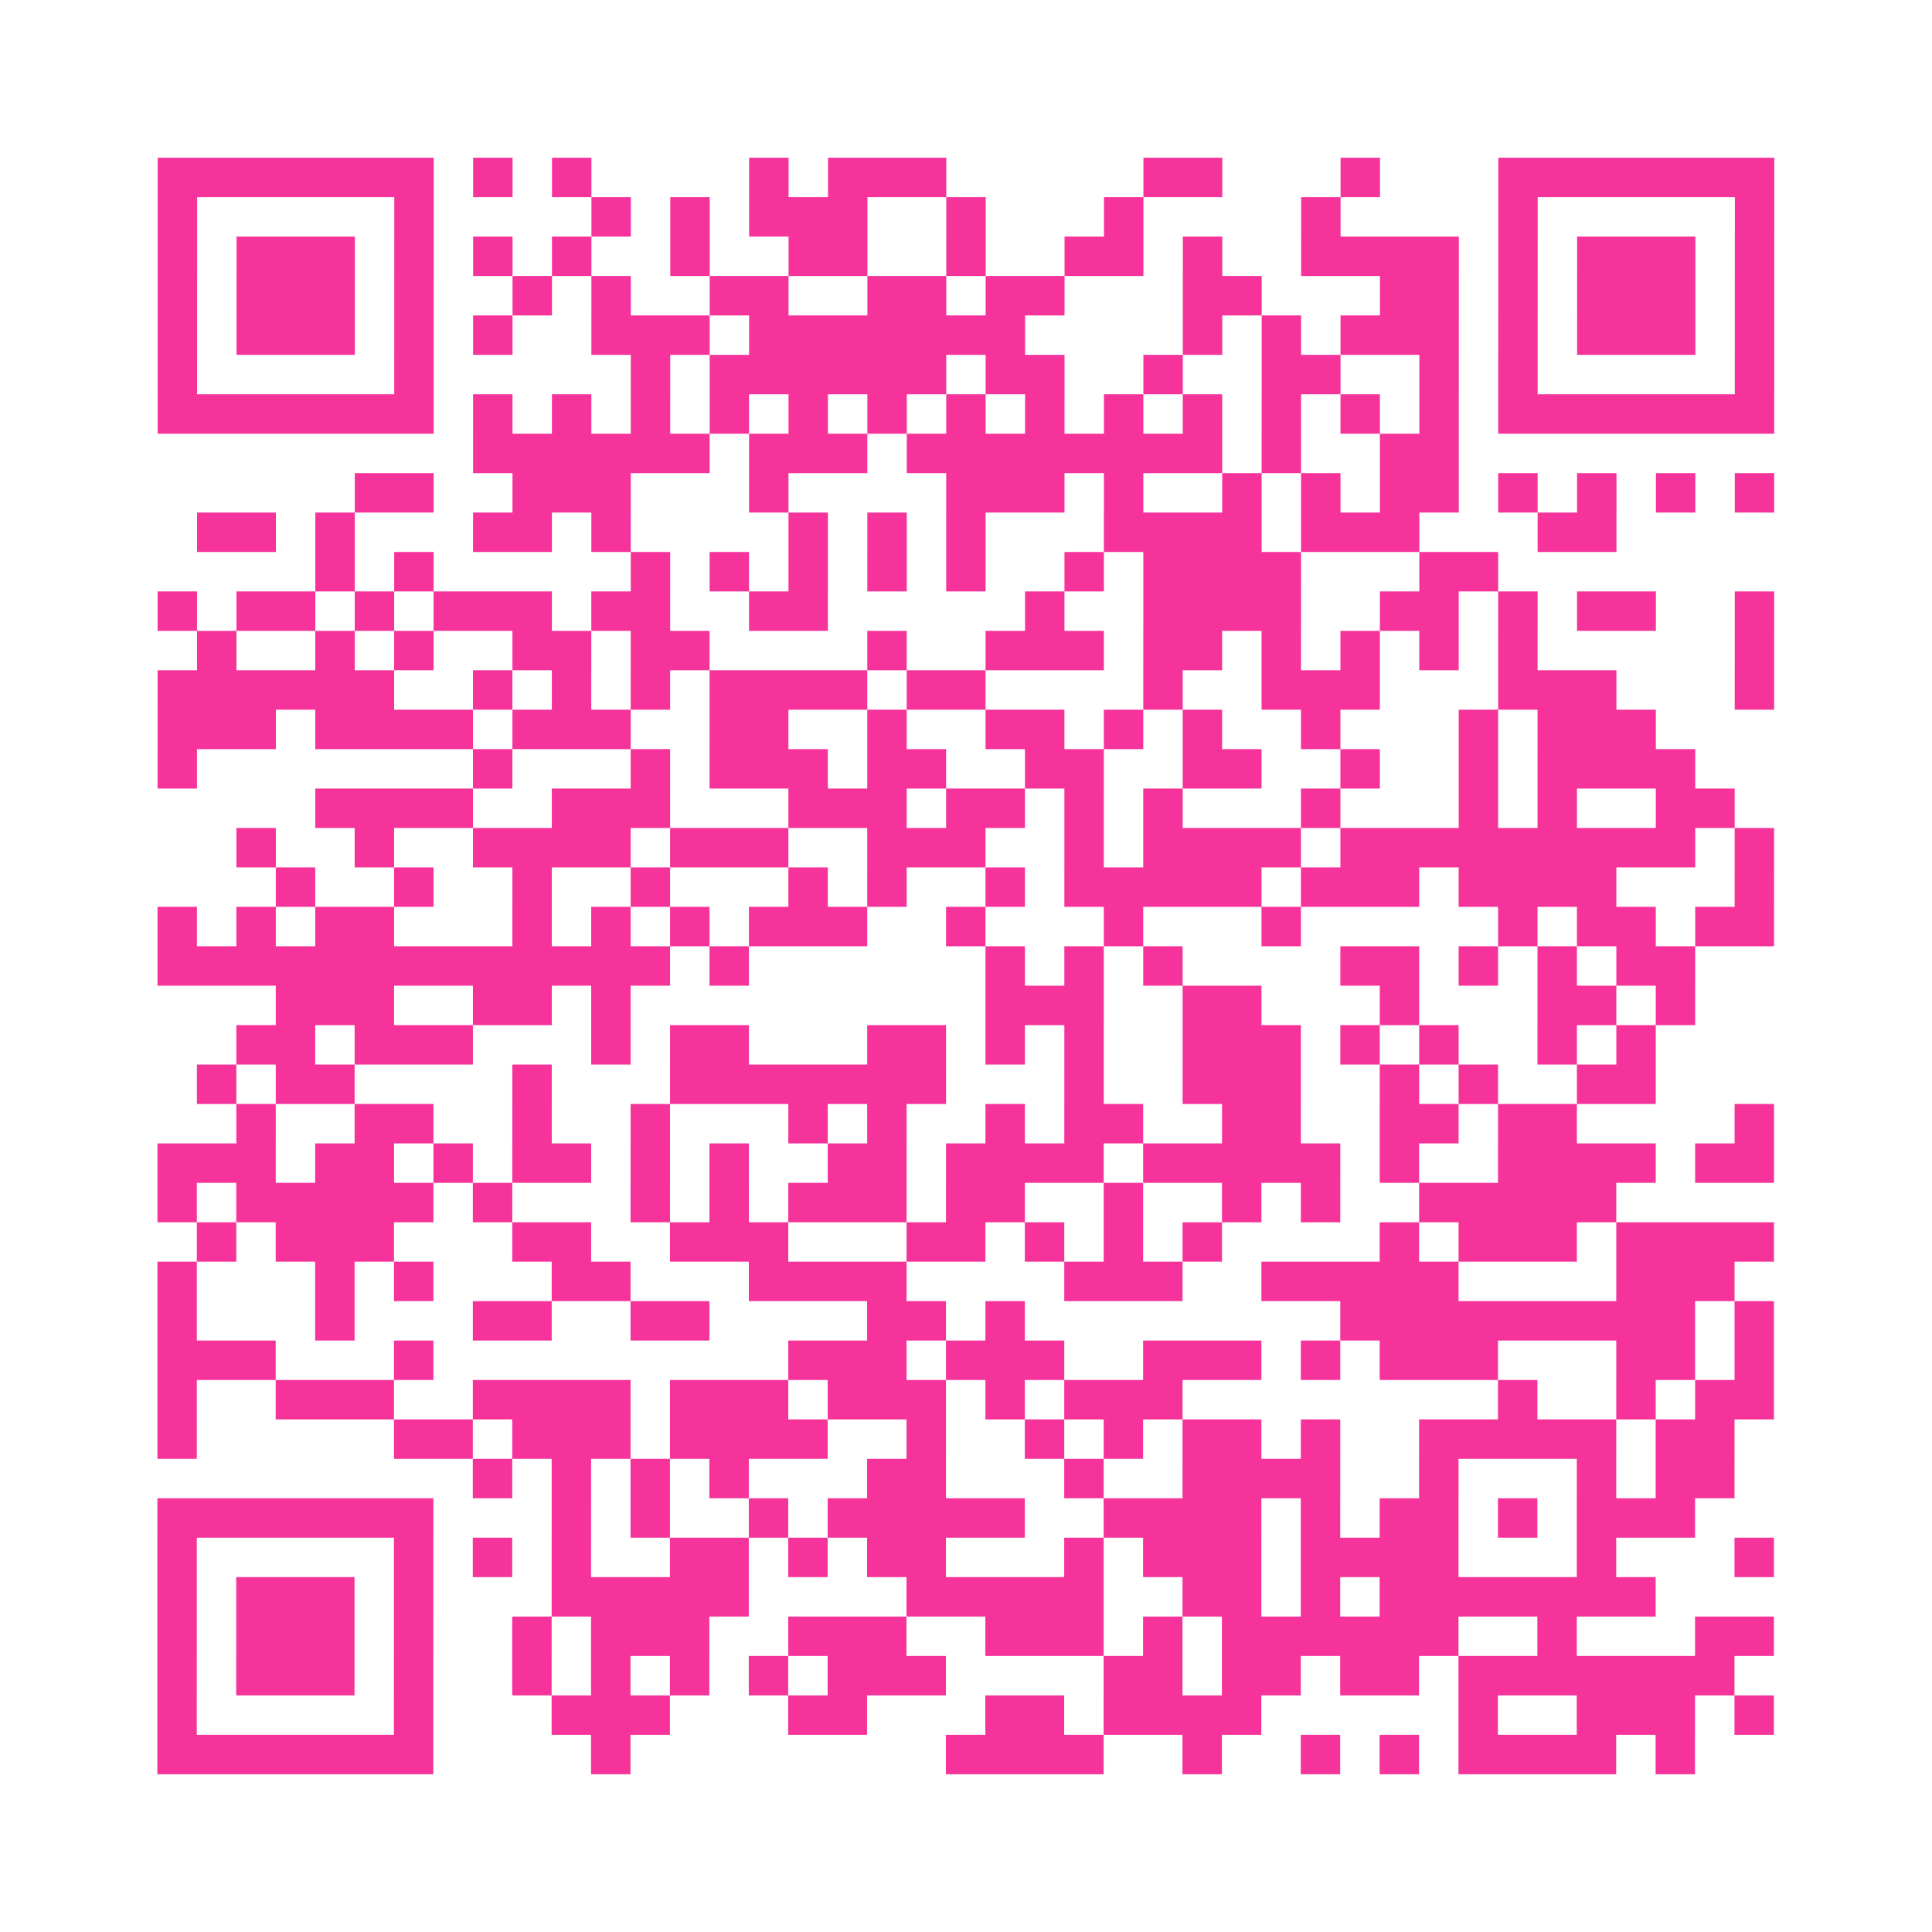 <?xml version="1.0" encoding="UTF-8"?>
<svg xmlns="http://www.w3.org/2000/svg" viewBox="0 0 49 49" class="pyqrcode"><path fill="transparent" d="M0 0h49v49h-49z"/><path stroke="#f6339b" class="pyqrline" d="M4 4.5h7m1 0h1m1 0h1m4 0h1m1 0h3m5 0h2m3 0h1m3 0h7m-41 1h1m5 0h1m4 0h1m1 0h1m1 0h3m2 0h1m3 0h1m4 0h1m4 0h1m5 0h1m-41 1h1m1 0h3m1 0h1m1 0h1m1 0h1m2 0h1m2 0h2m2 0h1m2 0h2m1 0h1m2 0h4m1 0h1m1 0h3m1 0h1m-41 1h1m1 0h3m1 0h1m2 0h1m1 0h1m2 0h2m2 0h2m1 0h2m3 0h2m3 0h2m1 0h1m1 0h3m1 0h1m-41 1h1m1 0h3m1 0h1m1 0h1m2 0h3m1 0h7m4 0h1m1 0h1m1 0h3m1 0h1m1 0h3m1 0h1m-41 1h1m5 0h1m5 0h1m1 0h6m1 0h2m2 0h1m2 0h2m2 0h1m1 0h1m5 0h1m-41 1h7m1 0h1m1 0h1m1 0h1m1 0h1m1 0h1m1 0h1m1 0h1m1 0h1m1 0h1m1 0h1m1 0h1m1 0h1m1 0h1m1 0h7m-33 1h6m1 0h3m1 0h8m1 0h1m2 0h2m-28 1h2m2 0h3m3 0h1m4 0h3m1 0h1m2 0h1m1 0h1m1 0h2m1 0h1m1 0h1m1 0h1m1 0h1m-40 1h2m1 0h1m3 0h2m1 0h1m4 0h1m1 0h1m1 0h1m3 0h4m1 0h3m3 0h2m-33 1h1m1 0h1m5 0h1m1 0h1m1 0h1m1 0h1m1 0h1m2 0h1m1 0h4m3 0h2m-34 1h1m1 0h2m1 0h1m1 0h3m1 0h2m2 0h2m5 0h1m2 0h4m2 0h2m1 0h1m1 0h2m2 0h1m-40 1h1m2 0h1m1 0h1m2 0h2m1 0h2m4 0h1m2 0h3m1 0h2m1 0h1m1 0h1m1 0h1m1 0h1m5 0h1m-41 1h6m2 0h1m1 0h1m1 0h1m1 0h4m1 0h2m4 0h1m2 0h3m3 0h3m3 0h1m-41 1h3m1 0h4m1 0h3m2 0h2m2 0h1m2 0h2m1 0h1m1 0h1m2 0h1m3 0h1m1 0h3m-38 1h1m7 0h1m3 0h1m1 0h3m1 0h2m2 0h2m2 0h2m2 0h1m2 0h1m1 0h4m-35 1h4m2 0h3m3 0h3m1 0h2m1 0h1m1 0h1m3 0h1m3 0h1m1 0h1m2 0h2m-38 1h1m2 0h1m2 0h4m1 0h3m2 0h3m2 0h1m1 0h4m1 0h9m1 0h1m-38 1h1m2 0h1m2 0h1m2 0h1m3 0h1m1 0h1m2 0h1m1 0h5m1 0h3m1 0h4m3 0h1m-41 1h1m1 0h1m1 0h2m3 0h1m1 0h1m1 0h1m1 0h3m2 0h1m3 0h1m3 0h1m5 0h1m1 0h2m1 0h2m-41 1h13m1 0h1m6 0h1m1 0h1m1 0h1m4 0h2m1 0h1m1 0h1m1 0h2m-36 1h3m2 0h2m1 0h1m9 0h3m2 0h2m3 0h1m3 0h2m1 0h1m-37 1h2m1 0h3m3 0h1m1 0h2m3 0h2m1 0h1m1 0h1m2 0h3m1 0h1m1 0h1m2 0h1m1 0h1m-37 1h1m1 0h2m4 0h1m3 0h7m3 0h1m2 0h3m2 0h1m1 0h1m2 0h2m-36 1h1m2 0h2m2 0h1m2 0h1m3 0h1m1 0h1m2 0h1m1 0h2m2 0h2m2 0h2m1 0h2m4 0h1m-41 1h3m1 0h2m1 0h1m1 0h2m1 0h1m1 0h1m2 0h2m1 0h4m1 0h5m1 0h1m2 0h4m1 0h2m-41 1h1m1 0h5m1 0h1m3 0h1m1 0h1m1 0h3m1 0h2m2 0h1m2 0h1m1 0h1m2 0h5m-36 1h1m1 0h3m3 0h2m2 0h3m3 0h2m1 0h1m1 0h1m1 0h1m4 0h1m1 0h3m1 0h4m-41 1h1m3 0h1m1 0h1m3 0h2m3 0h4m4 0h3m2 0h5m4 0h3m-40 1h1m3 0h1m3 0h2m2 0h2m4 0h2m1 0h1m8 0h9m1 0h1m-41 1h3m3 0h1m9 0h3m1 0h3m2 0h3m1 0h1m1 0h3m3 0h2m1 0h1m-41 1h1m2 0h3m2 0h4m1 0h3m1 0h3m1 0h1m1 0h3m8 0h1m2 0h1m1 0h2m-41 1h1m5 0h2m1 0h3m1 0h4m2 0h1m2 0h1m1 0h1m1 0h2m1 0h1m2 0h5m1 0h2m-32 1h1m1 0h1m1 0h1m1 0h1m3 0h2m3 0h1m2 0h4m2 0h1m3 0h1m1 0h2m-40 1h7m3 0h1m1 0h1m2 0h1m1 0h5m2 0h4m1 0h1m1 0h2m1 0h1m1 0h3m-39 1h1m5 0h1m1 0h1m1 0h1m2 0h2m1 0h1m1 0h2m3 0h1m1 0h3m1 0h4m3 0h1m3 0h1m-41 1h1m1 0h3m1 0h1m3 0h5m4 0h5m2 0h2m1 0h1m1 0h7m-38 1h1m1 0h3m1 0h1m2 0h1m1 0h3m2 0h3m2 0h3m1 0h1m1 0h6m2 0h1m3 0h2m-41 1h1m1 0h3m1 0h1m2 0h1m1 0h1m1 0h1m1 0h1m1 0h3m4 0h2m1 0h2m1 0h2m1 0h7m-40 1h1m5 0h1m3 0h3m3 0h2m3 0h2m1 0h4m5 0h1m2 0h3m1 0h1m-41 1h7m4 0h1m8 0h4m2 0h1m2 0h1m1 0h1m1 0h4m1 0h1"/></svg>
